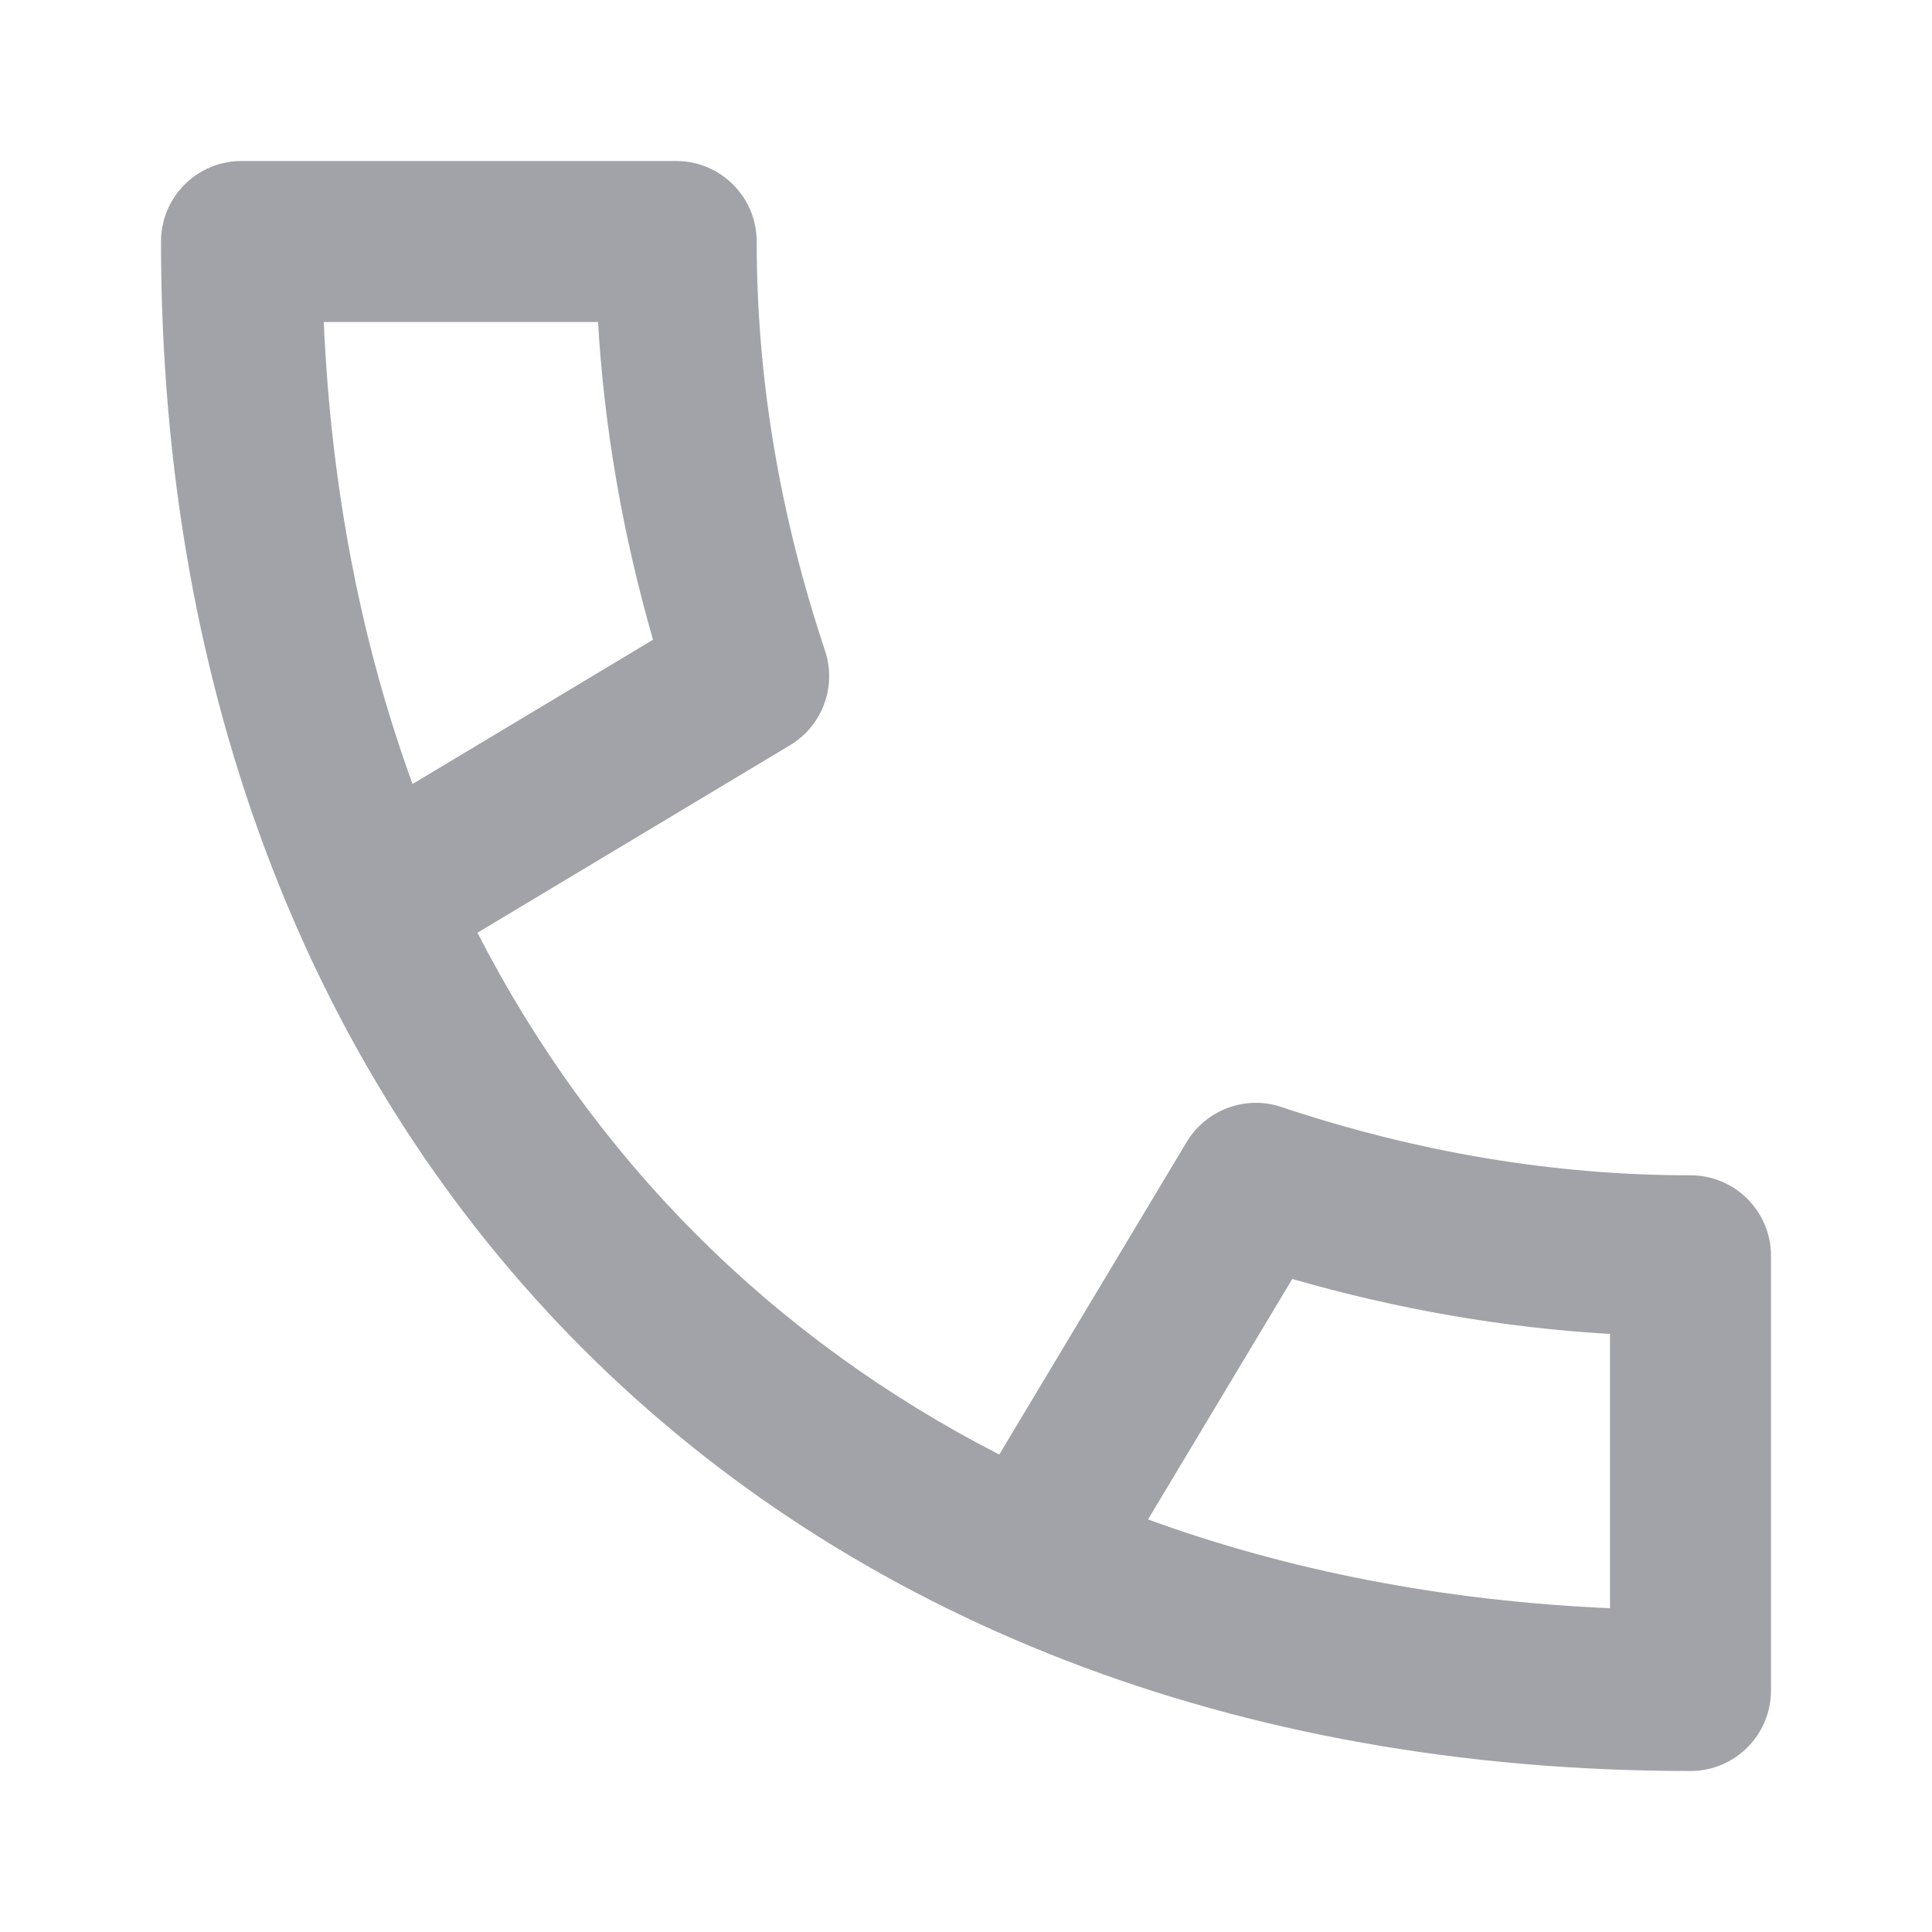 <svg width="24" height="24" viewBox="0 0 24 24" fill="none" xmlns="http://www.w3.org/2000/svg">
<path fill-rule="evenodd" clip-rule="evenodd" d="M12.413 18.069L14.742 14.185C14.984 13.784 15.472 13.603 15.916 13.751C17.616 14.318 19.309 14.6 21 14.6C21.552 14.6 22 15.048 22 15.6V21C22 21.552 21.552 22 21 22C9.648 22 2 14.352 2 3C2 2.448 2.448 2 3 2H8.4C8.952 2 9.4 2.448 9.4 3C9.4 4.691 9.682 6.384 10.249 8.084C10.397 8.528 10.216 9.016 9.815 9.257L5.931 11.587C7.379 14.408 9.592 16.621 12.413 18.069ZM20 19.978V16.571C18.683 16.494 17.367 16.266 16.053 15.888L14.261 18.875C16 19.509 17.922 19.887 20 19.978ZM7.429 4C7.506 5.317 7.734 6.633 8.112 7.947L5.125 9.739C4.491 8 4.113 6.078 4.022 4H7.429Z" fill="#A1A3A8"/>
</svg>
